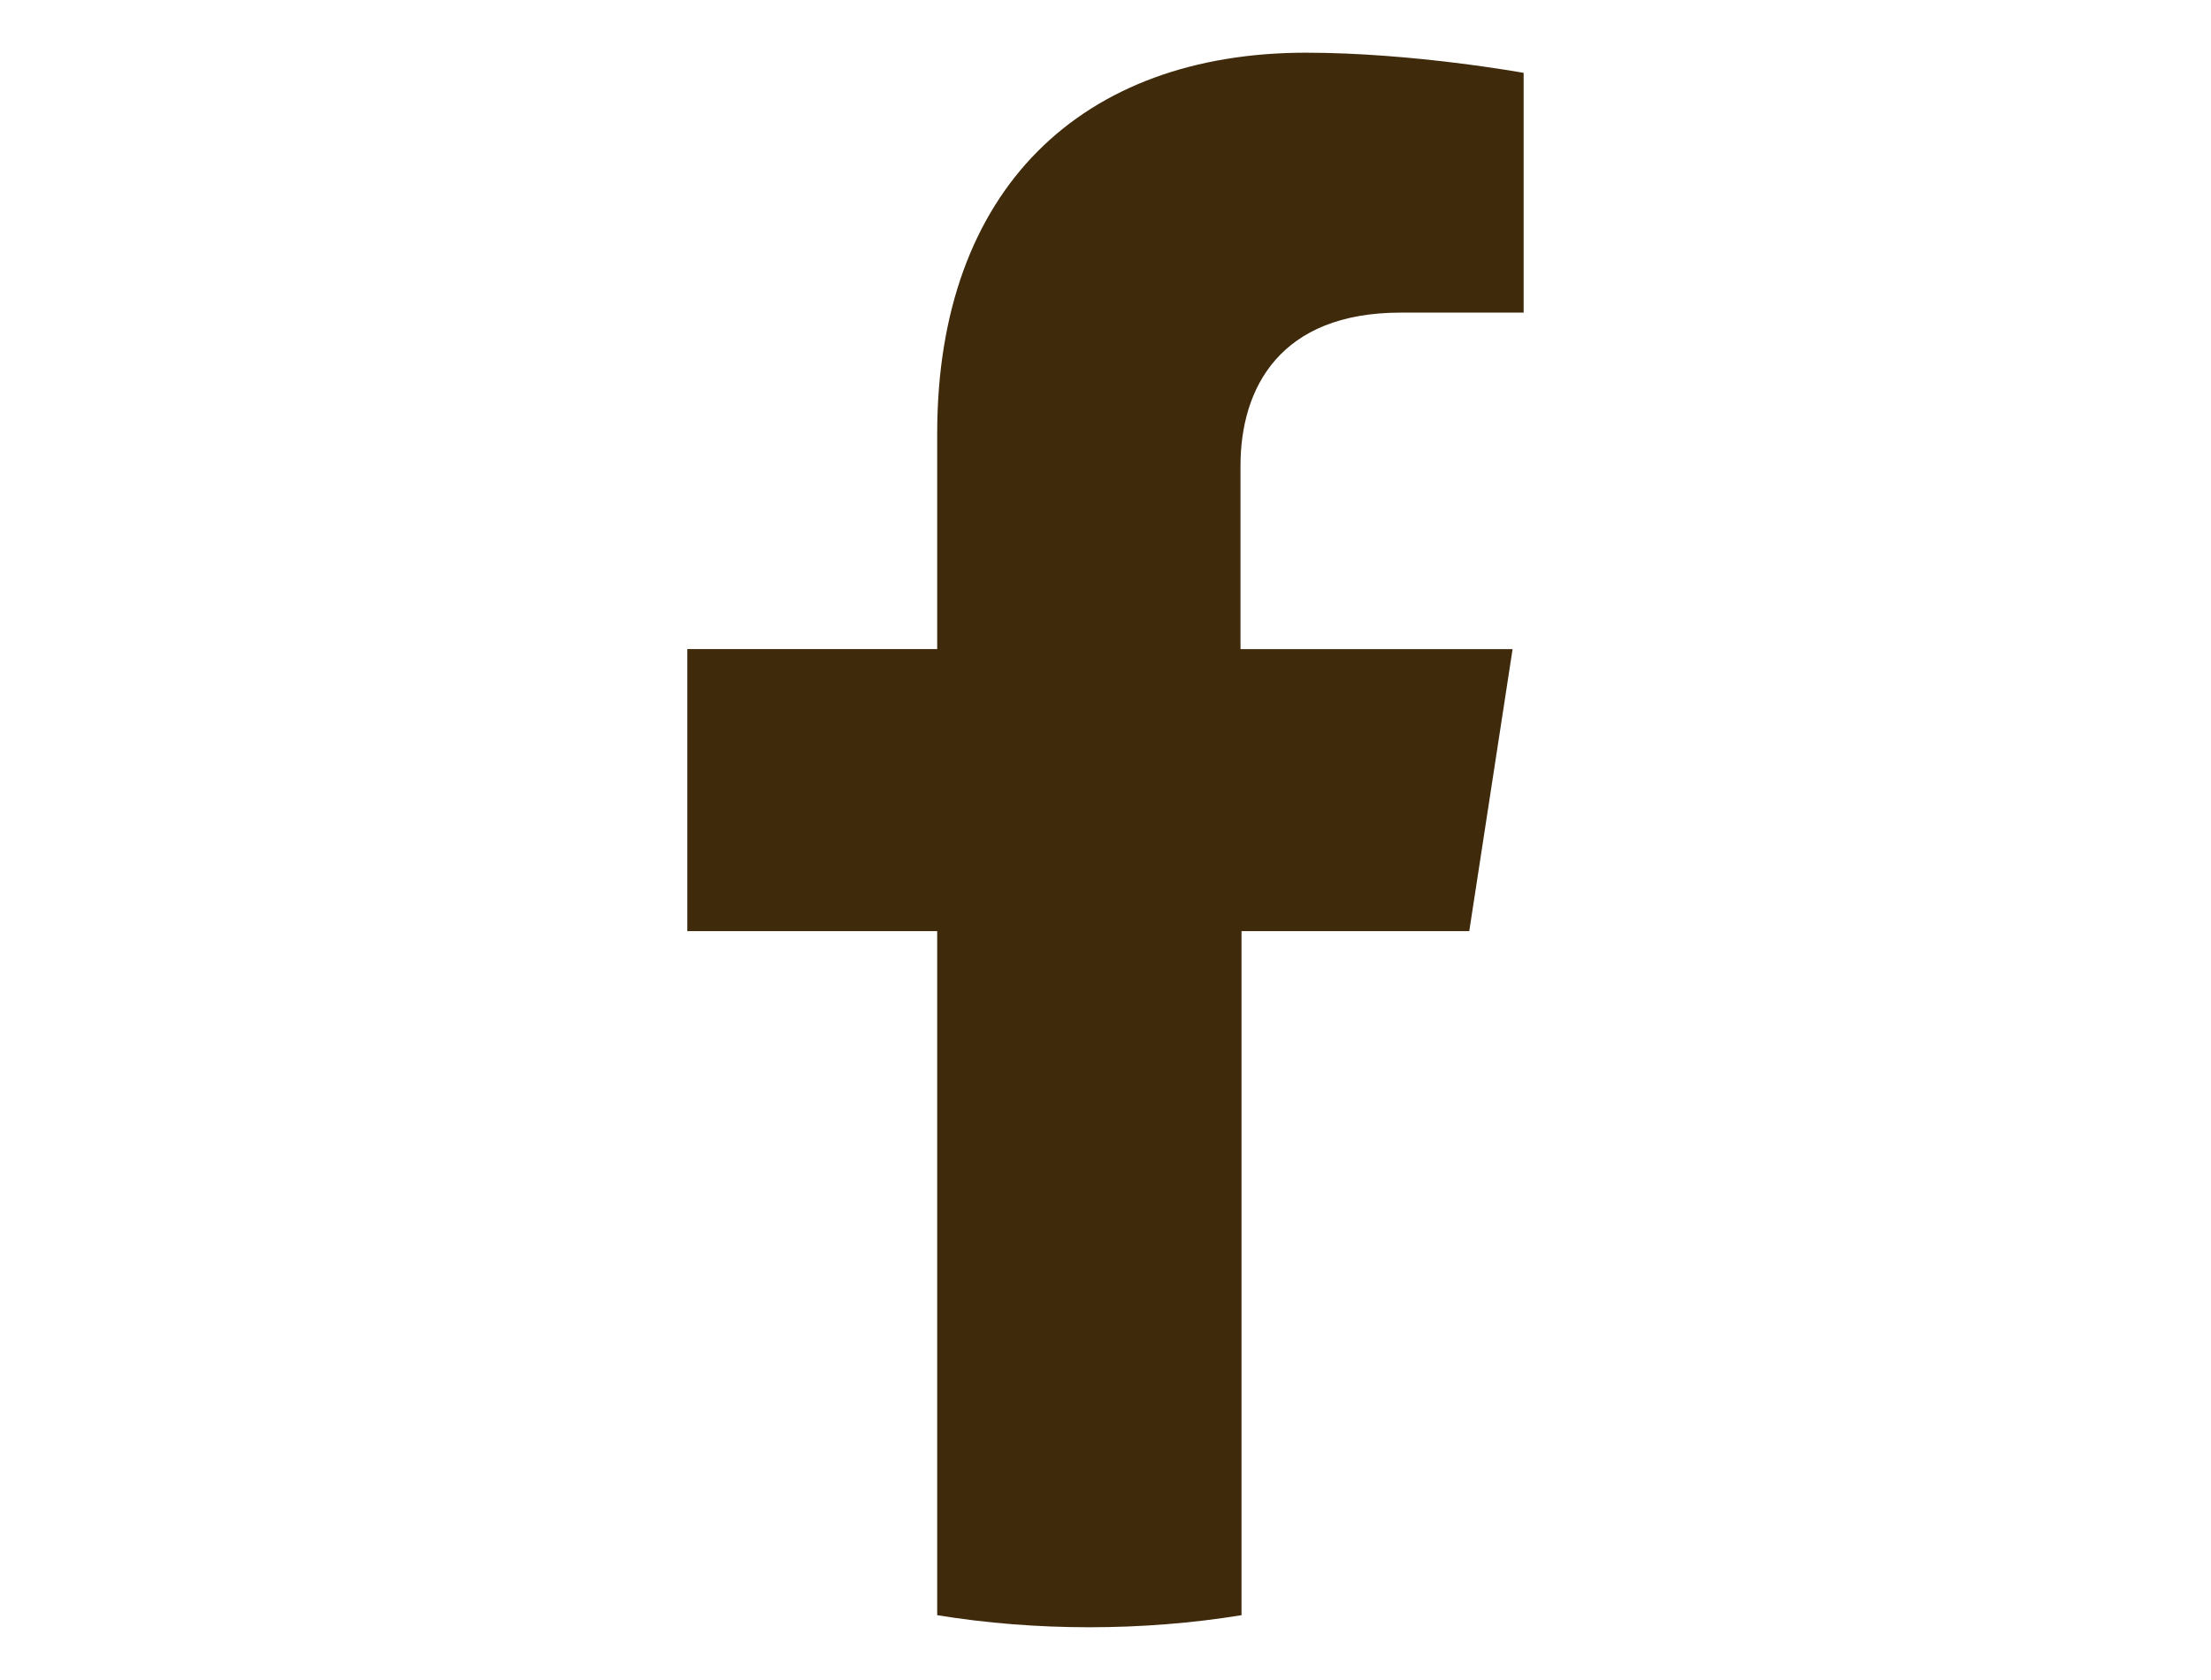 <?xml version="1.0" encoding="UTF-8"?>
<svg id="_レイヤー_1" data-name="レイヤー 1" xmlns="http://www.w3.org/2000/svg" width="50" height="38" version="1.1" viewBox="0 0 50 38">
  <defs>
    <style>
      .cls-1 {
        fill: #3f2b0b;
        stroke-width: 0px;
      }
    </style>
  </defs>
  <path class="cls-1" d="M33.226,21.062l.98-6.38h-6.153v-4.147c0-1.755.889-3.464,3.623-3.464h2.78V1.648s-2.507-.456-4.922-.456c-5.059,0-8.34,3.076-8.34,8.614v4.876h-5.651v6.38h5.651v15.472c1.117.182,2.279.273,3.441.273s2.324-.091,3.441-.273v-15.472h5.15Z"/>
</svg>